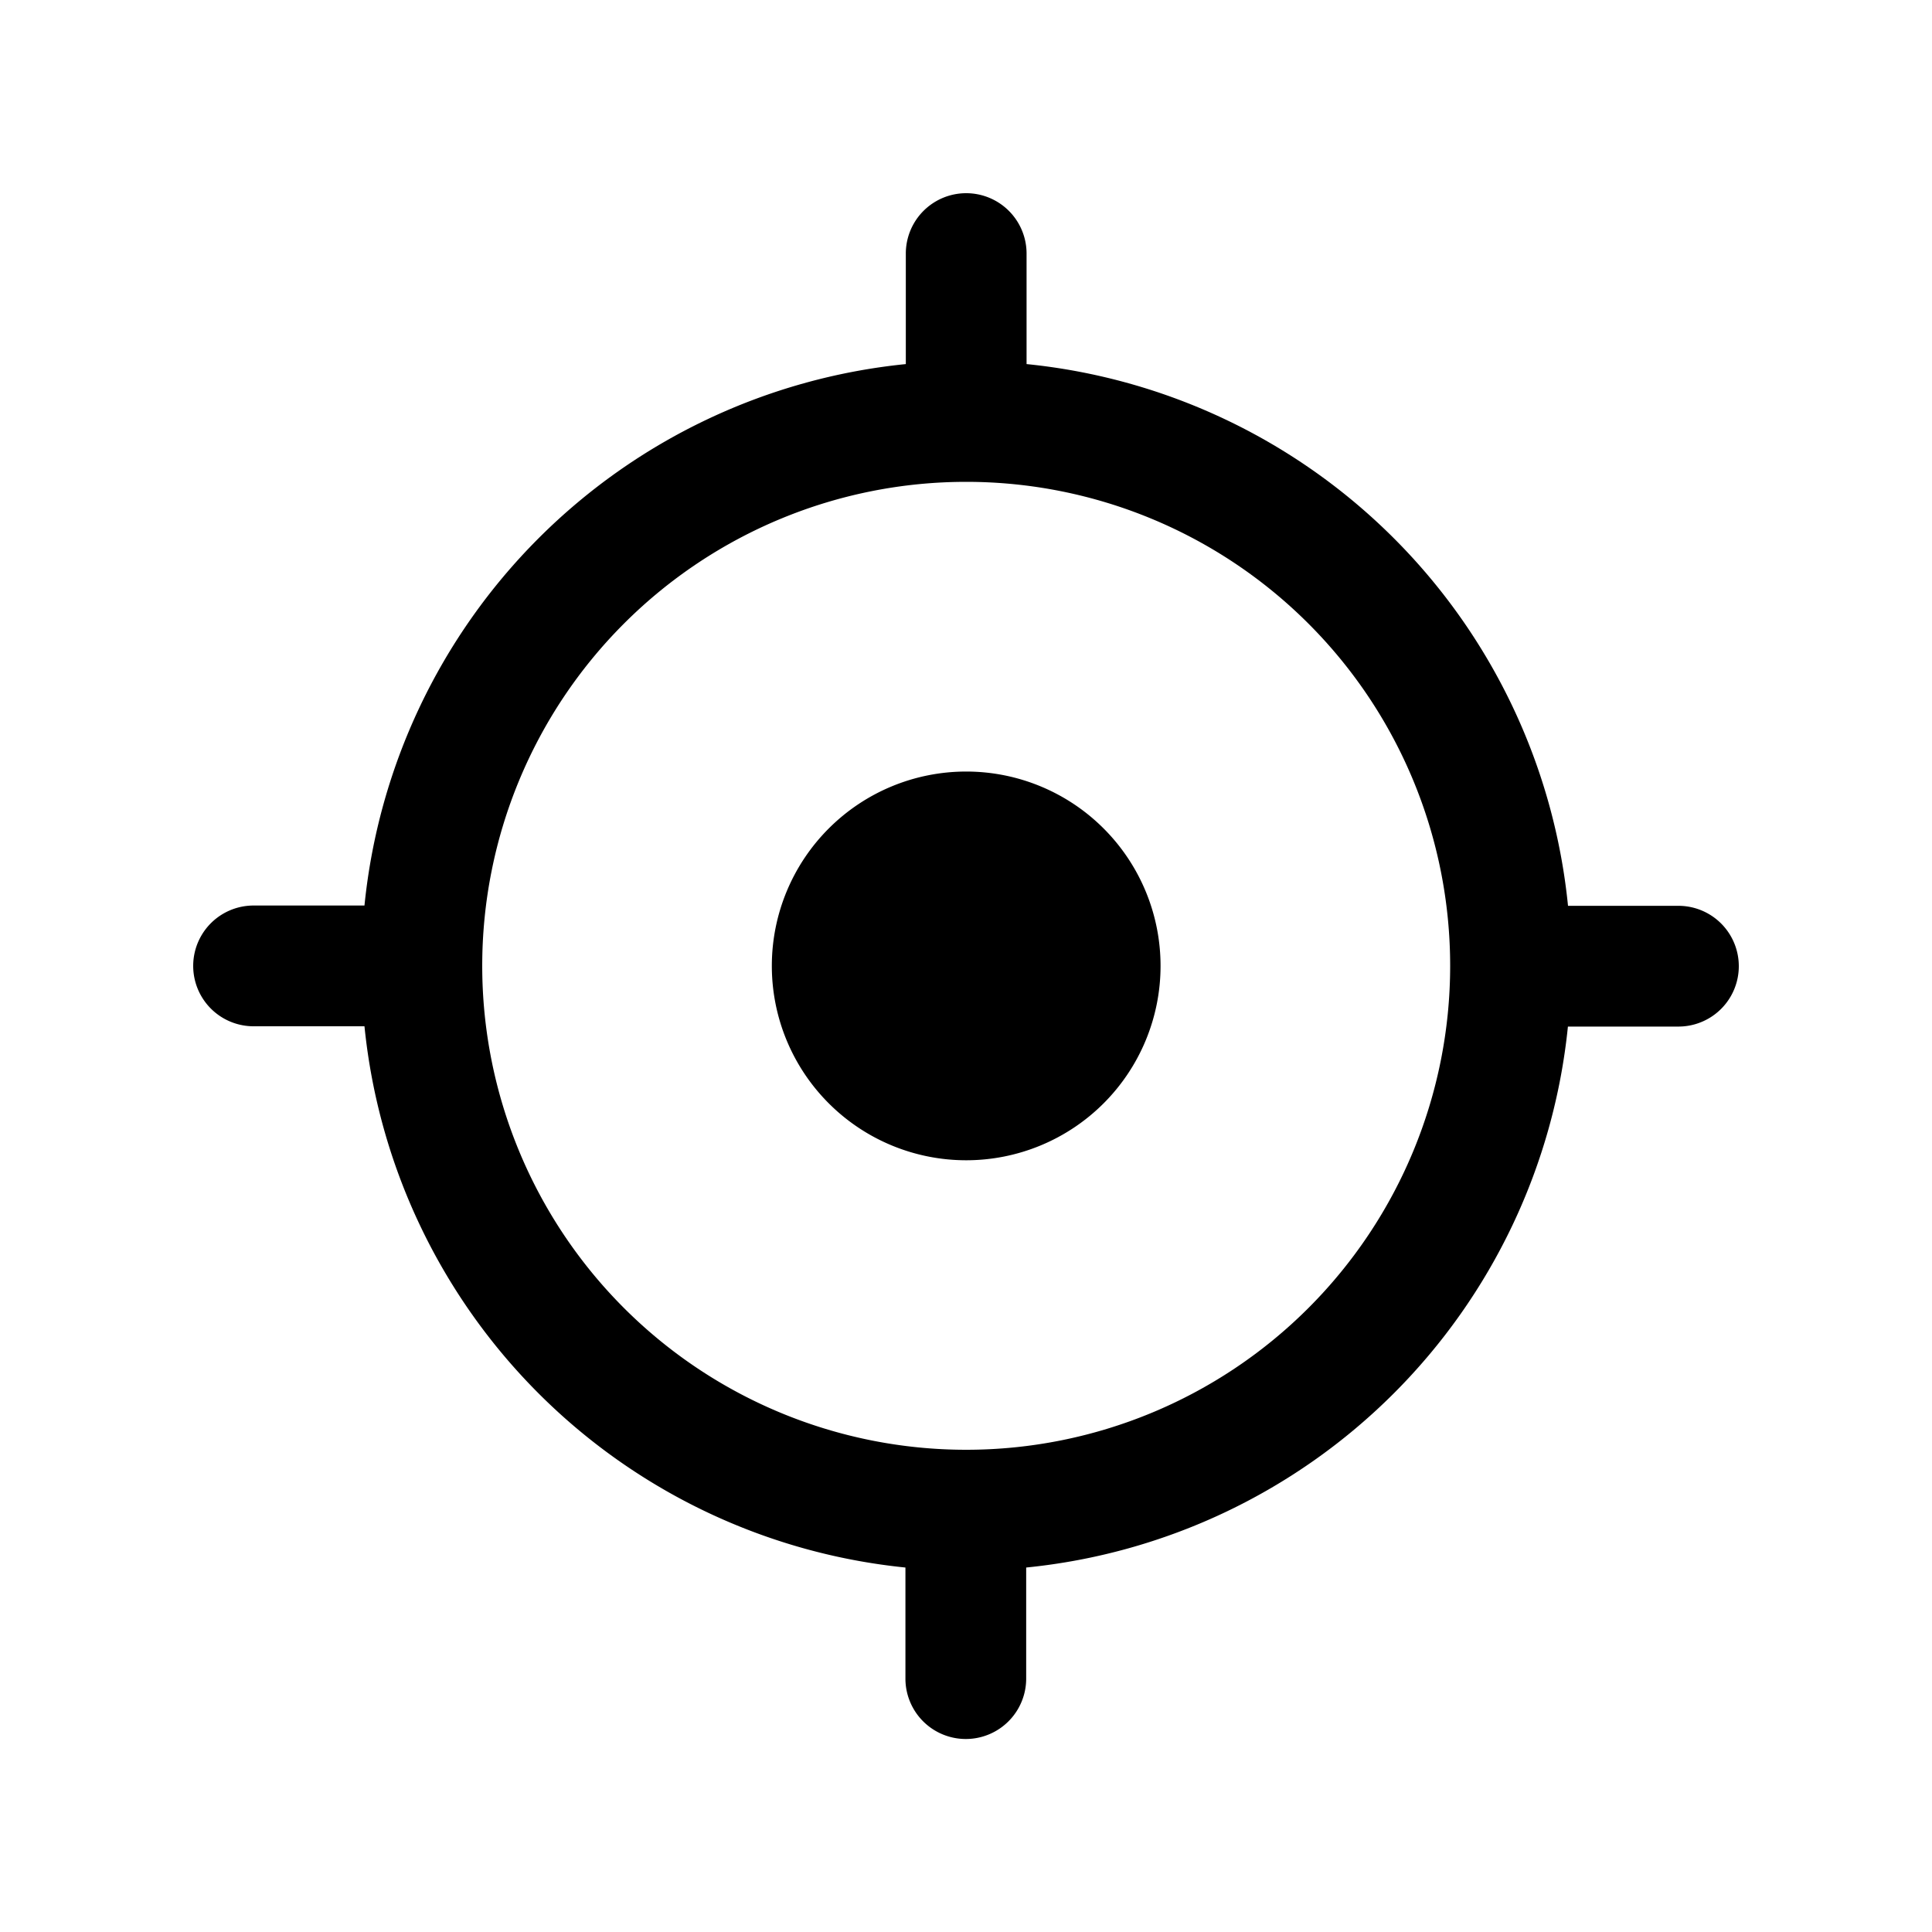 <!--
  tags: ["infrastructure","integration","API","system"]
-->
<svg xmlns="http://www.w3.org/2000/svg" width="20" height="20" fill="currentColor" viewBox="0 0 20 20">
  <path fill-rule="evenodd" d="M10.627 2.625a.625.625 0 1 0-1.25 0v1.144a6.262 6.262 0 0 0-5.604 5.605H2.625a.625.625 0 1 0 0 1.25h1.148a6.262 6.262 0 0 0 5.6 5.603v1.15a.625.625 0 1 0 1.25 0v-1.15a6.262 6.262 0 0 0 5.608-5.6h1.144a.625.625 0 1 0 0-1.25h-1.143a6.262 6.262 0 0 0-5.605-5.608V2.625ZM4.992 9.998a5.01 5.01 0 1 0 10.02 0 5.01 5.01 0 0 0-10.02 0Zm5.01 2.013a2.012 2.012 0 1 0 0-4.024 2.012 2.012 0 0 0 0 4.024Z" clip-rule="evenodd"/>
</svg>

